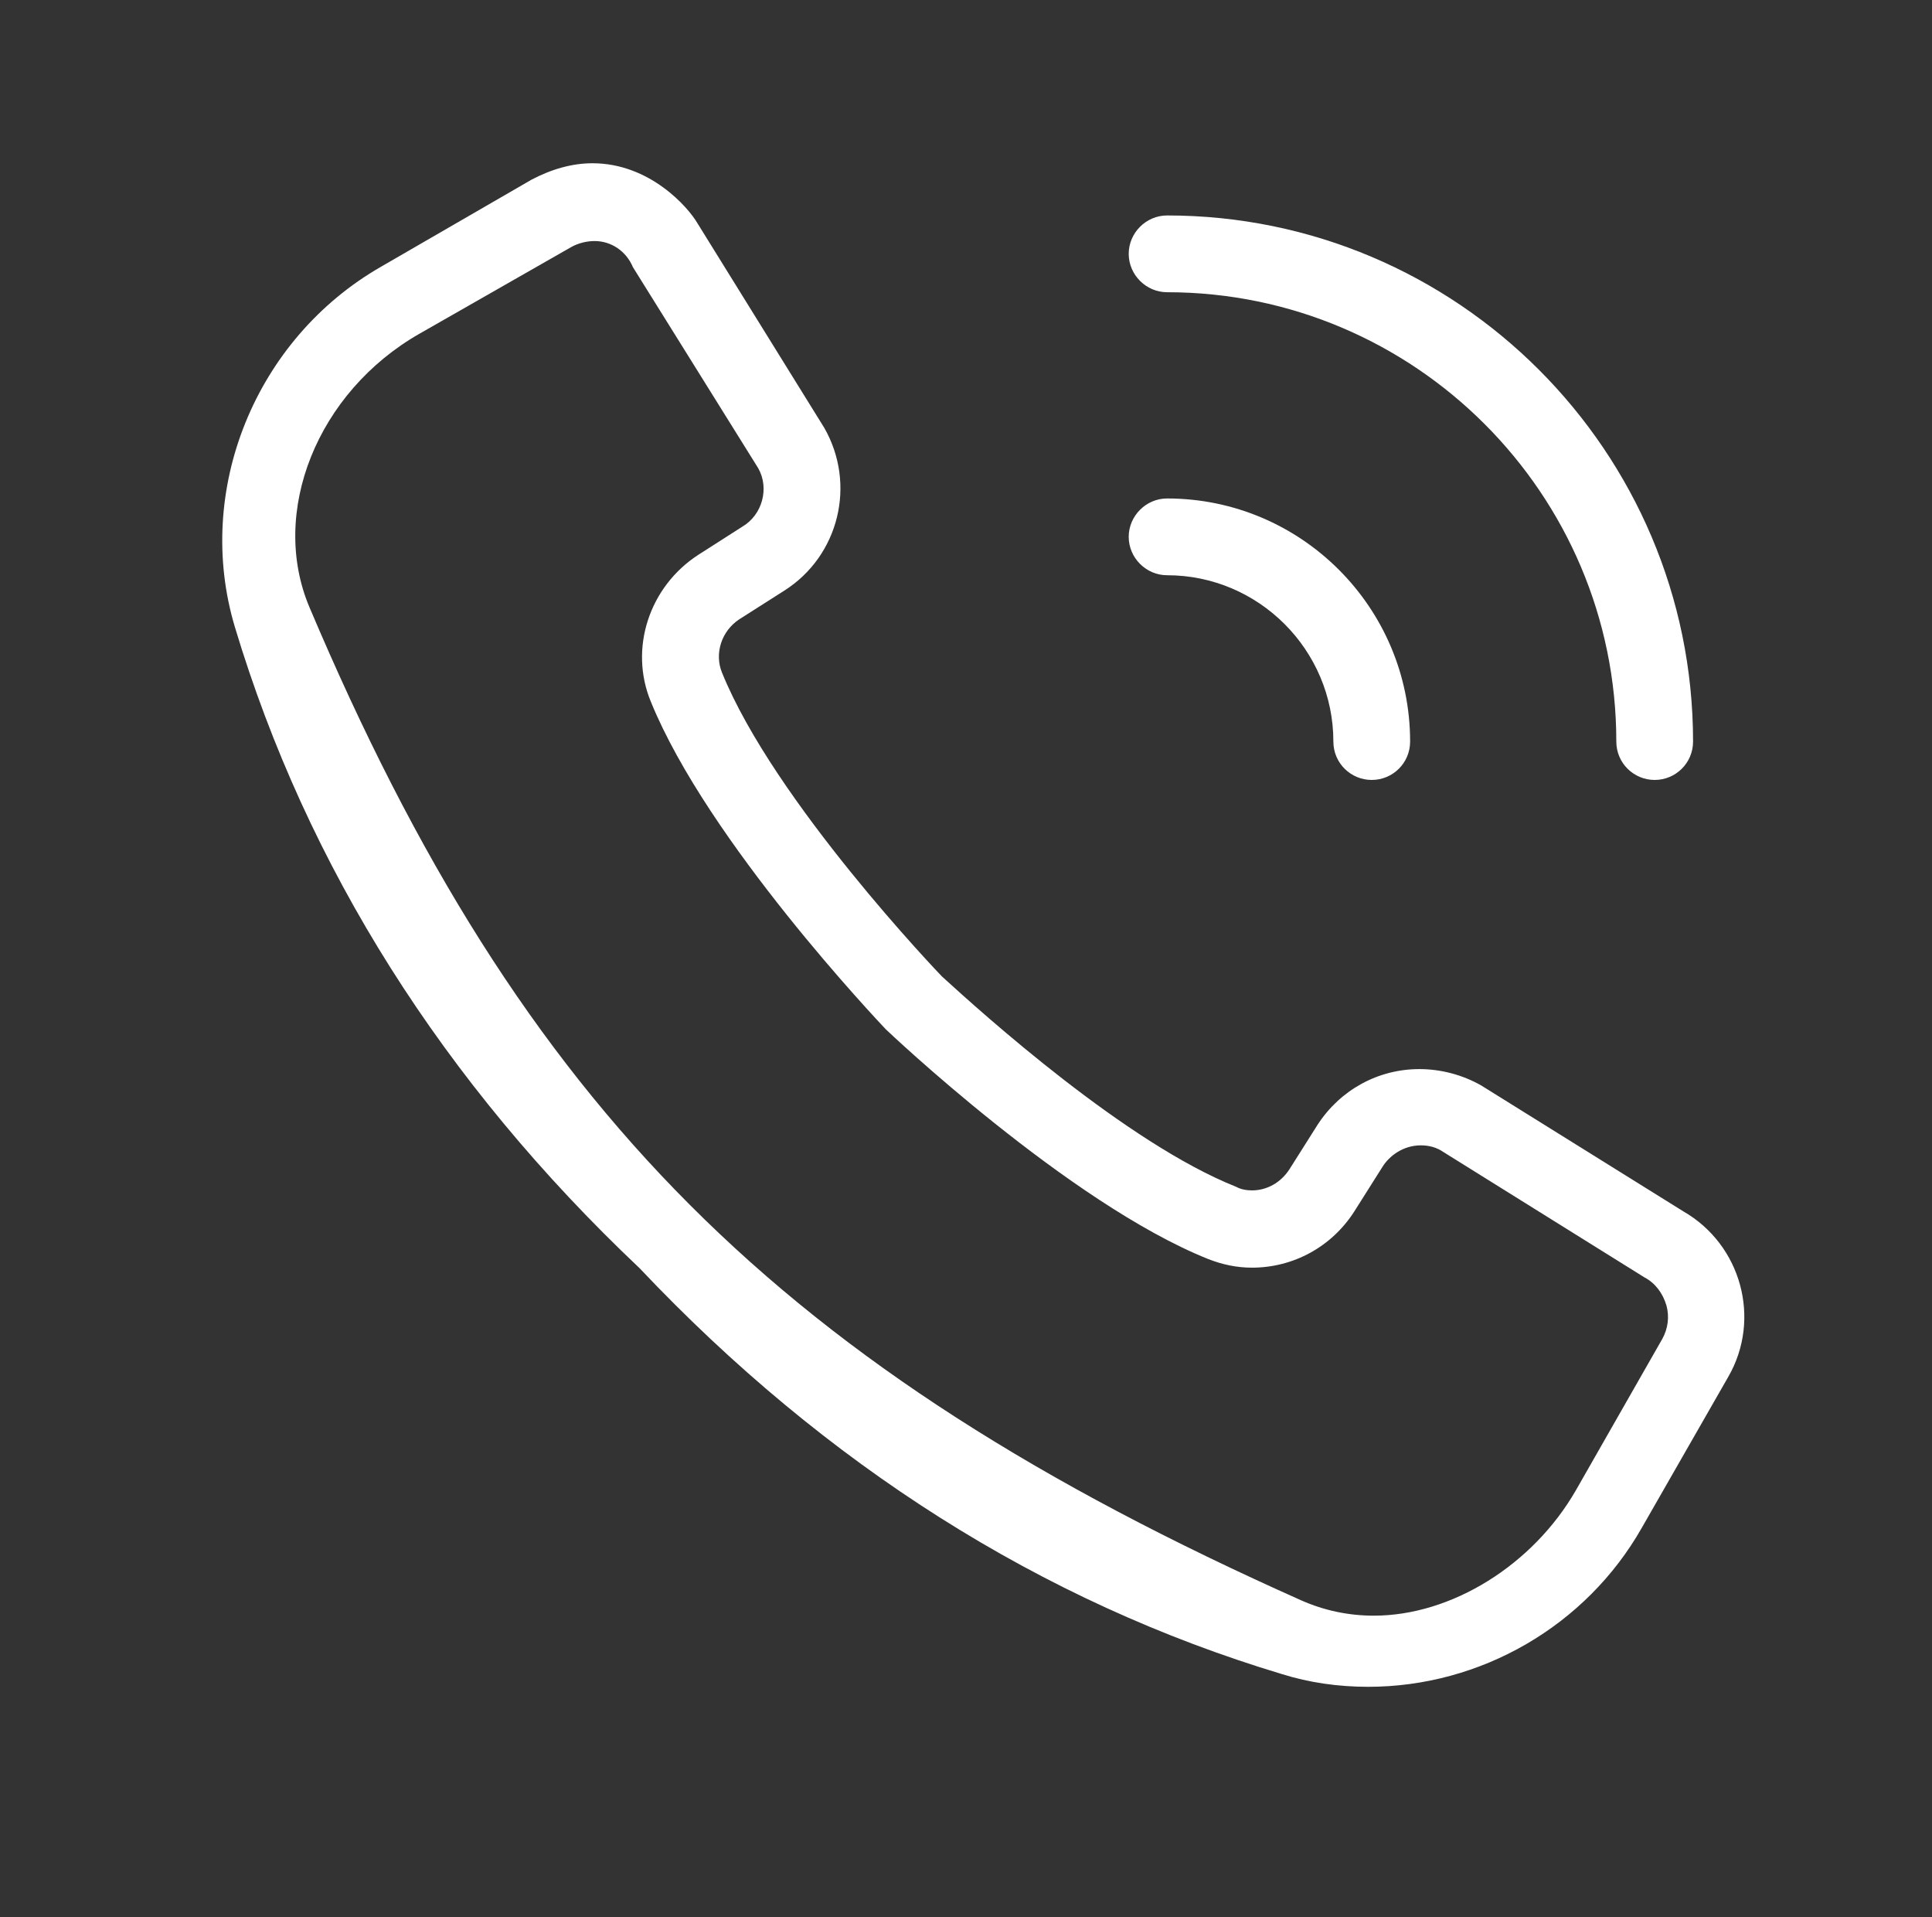 <?xml version="1.0" encoding="utf-8"?>
<!-- Generator: Adobe Illustrator 22.0.1, SVG Export Plug-In . SVG Version: 6.00 Build 0)  -->
<svg version="1.1" id="Ebene_1" xmlns="http://www.w3.org/2000/svg" xmlns:xlink="http://www.w3.org/1999/xlink" x="0px" y="0px"
	 viewBox="0 0 377.6 374.6" style="enable-background:new 0 0 377.6 374.6;" xml:space="preserve">
<rect x="0" y="0" width="377.6" height="374.6" fill="#333333" stroke="none"/>
<style type="text/css">
	.st0{fill:#FFFFFF;}
</style>
<path class="st0" d="M277.7,223.8c1.6,0,3.1,0.4,4.4,1.3l39.3,24.5c2.1,1.1,3.6,3.1,4.3,5.5c0.6,2.2,0.3,4.5-0.8,6.5l-16.9,29.6
	c-8.4,14.6-24.3,24.5-39.5,24.5c-4.9,0-9.7-1-14.2-3C152.7,267.4,102,216.7,60.5,118.7C52.6,100.1,62,76.6,82,65.2l29.6-16.9
	c1.4-0.8,3.1-1.2,4.6-1.2c3.3,0,6.2,2,7.5,5.1l24.5,39.3c2.2,3.9,0.8,9.1-3.1,11.4l-8.6,5.5c-9.6,6.2-13.6,18.3-9.3,28.7
	c11.1,27.3,44.5,62.5,45.9,64c0.3,0.3,35.8,34,63,44.9c2.8,1.1,5.6,1.7,8.6,1.7c8.1,0,15.6-4.1,20-11l5.5-8.7
	C271.5,225.9,274.2,223.8,277.7,223.8 M267.4,329.6c22,0,42.6-11.9,53.5-31.1l16.9-29.5c6.5-11.3,2.5-25.8-8.8-32.3l-39.5-24.6
	c-3.7-2.1-7.9-3.2-12.1-3.2c-8.1,0-15.5,4.1-19.9,10.9l-5.5,8.7c-1.7,2.6-4.4,4.1-7.3,4.1c-1.1,0-2.2-0.2-3.1-0.7
	c-21.4-8.5-49.4-33.7-57.5-41.1c-0.4-0.4-32.8-34.2-43-59.4c-1.5-3.7-0.1-8.1,3.4-10.4l8.8-5.6c10.7-6.8,14.1-20.8,7.8-31.8
	l-24.8-40c-1.8-3.1-9.3-11.7-20.5-11.7c-3.9,0-7.9,1.1-11.9,3.2L74.5,52.1c-24.6,14.1-36.6,43.7-28.6,70.4
	c14.1,46.9,40.7,89,79.1,125.3c36.4,38.5,78.6,65.2,125.5,79.3C255.9,328.8,261.6,329.6,267.4,329.6"/>
<path class="st0" d="M323.4,152.4c4.1,0,7.5-3.3,7.5-7.5c0-56.7-46.1-102.8-102.8-102.8c-4.1,0-7.5,3.4-7.5,7.5
	c0,4.1,3.4,7.5,7.5,7.5c48.4,0,87.8,39.4,87.8,87.8C315.9,149.1,319.3,152.4,323.4,152.4"/>
<path class="st0" d="M268.1,152.4c4.1,0,7.5-3.3,7.5-7.5c0-26.2-21.3-47.5-47.5-47.5c-4.1,0-7.5,3.4-7.5,7.5c0,4.1,3.4,7.5,7.5,7.5
	c17.9,0,32.5,14.6,32.5,32.5C260.6,149.1,264,152.4,268.1,152.4"/>
</svg>
